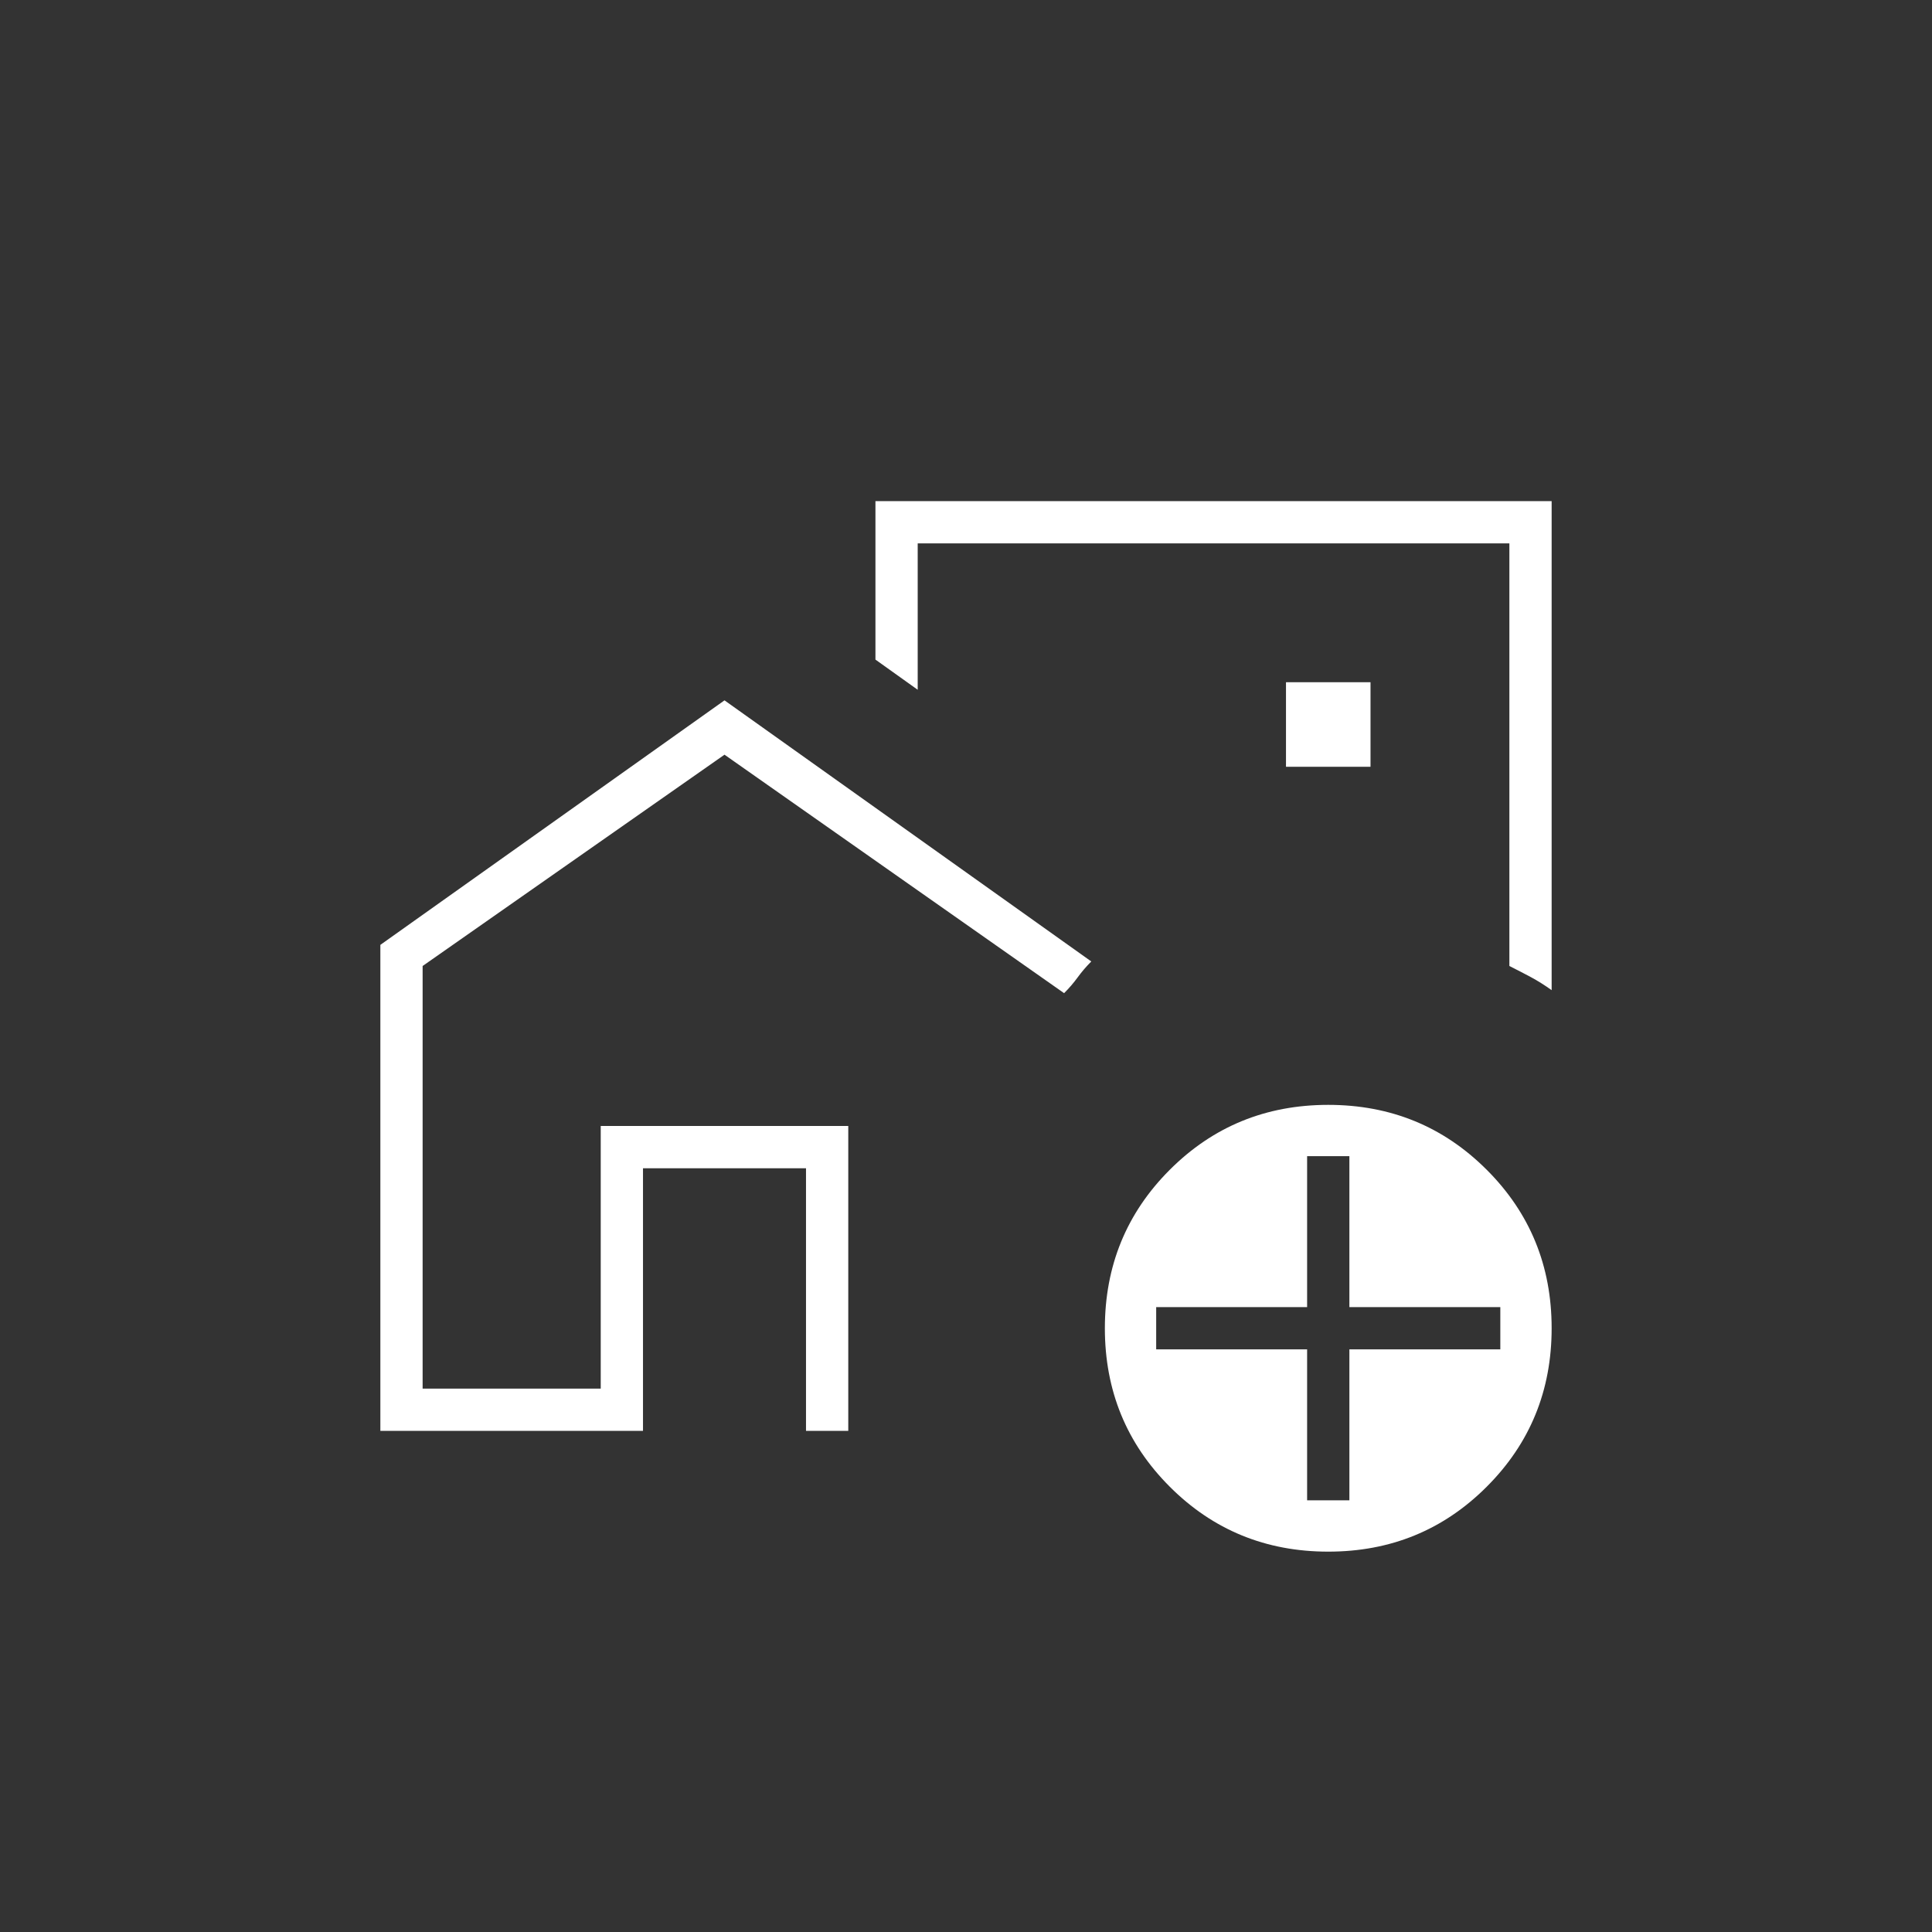 <svg width="80" height="80" viewBox="0 0 80 80" fill="none" xmlns="http://www.w3.org/2000/svg">
<rect x="0" y="0" width="80" height="80" fill="#333333" stroke="none"/>
<mask id="mask0_607_65" style="mask-type:alpha" maskUnits="userSpaceOnUse" x="10" y="10" width="60" height="60">
<rect x="10" y="10" width="60" height="60" fill="#D9D9D9"/>
</mask>
<g mask="url(#mask0_607_65)">
<path d="M15.75 59.25V39.125L30 29L45.188 39.812C44.979 40.021 44.792 40.24 44.625 40.469C44.458 40.698 44.271 40.917 44.062 41.125L30 31.25L17.5 40V57.5H24.875V46.625H35.125V59.25H33.375V48.375H26.625V59.25H15.75ZM64.25 20.75V41C63.958 40.792 63.677 40.615 63.406 40.469C63.135 40.323 62.833 40.167 62.5 40V22.5H38V28.562L36.25 27.312V20.75H64.25ZM53.25 31.75H56.75V28.25H53.25V31.75ZM55 64.25C52.417 64.25 50.229 63.354 48.438 61.562C46.646 59.771 45.75 57.583 45.75 55C45.75 52.417 46.646 50.229 48.438 48.438C50.229 46.646 52.417 45.75 55 45.75C57.583 45.75 59.771 46.646 61.562 48.438C63.354 50.229 64.25 52.417 64.25 55C64.25 57.583 63.354 59.771 61.562 61.562C59.771 63.354 57.583 64.25 55 64.25ZM54.125 62.125H55.875V55.875H62.125V54.125H55.875V47.875H54.125V54.125H47.875V55.875H54.125V62.125Z" fill="white"/>
</g>
</svg>
